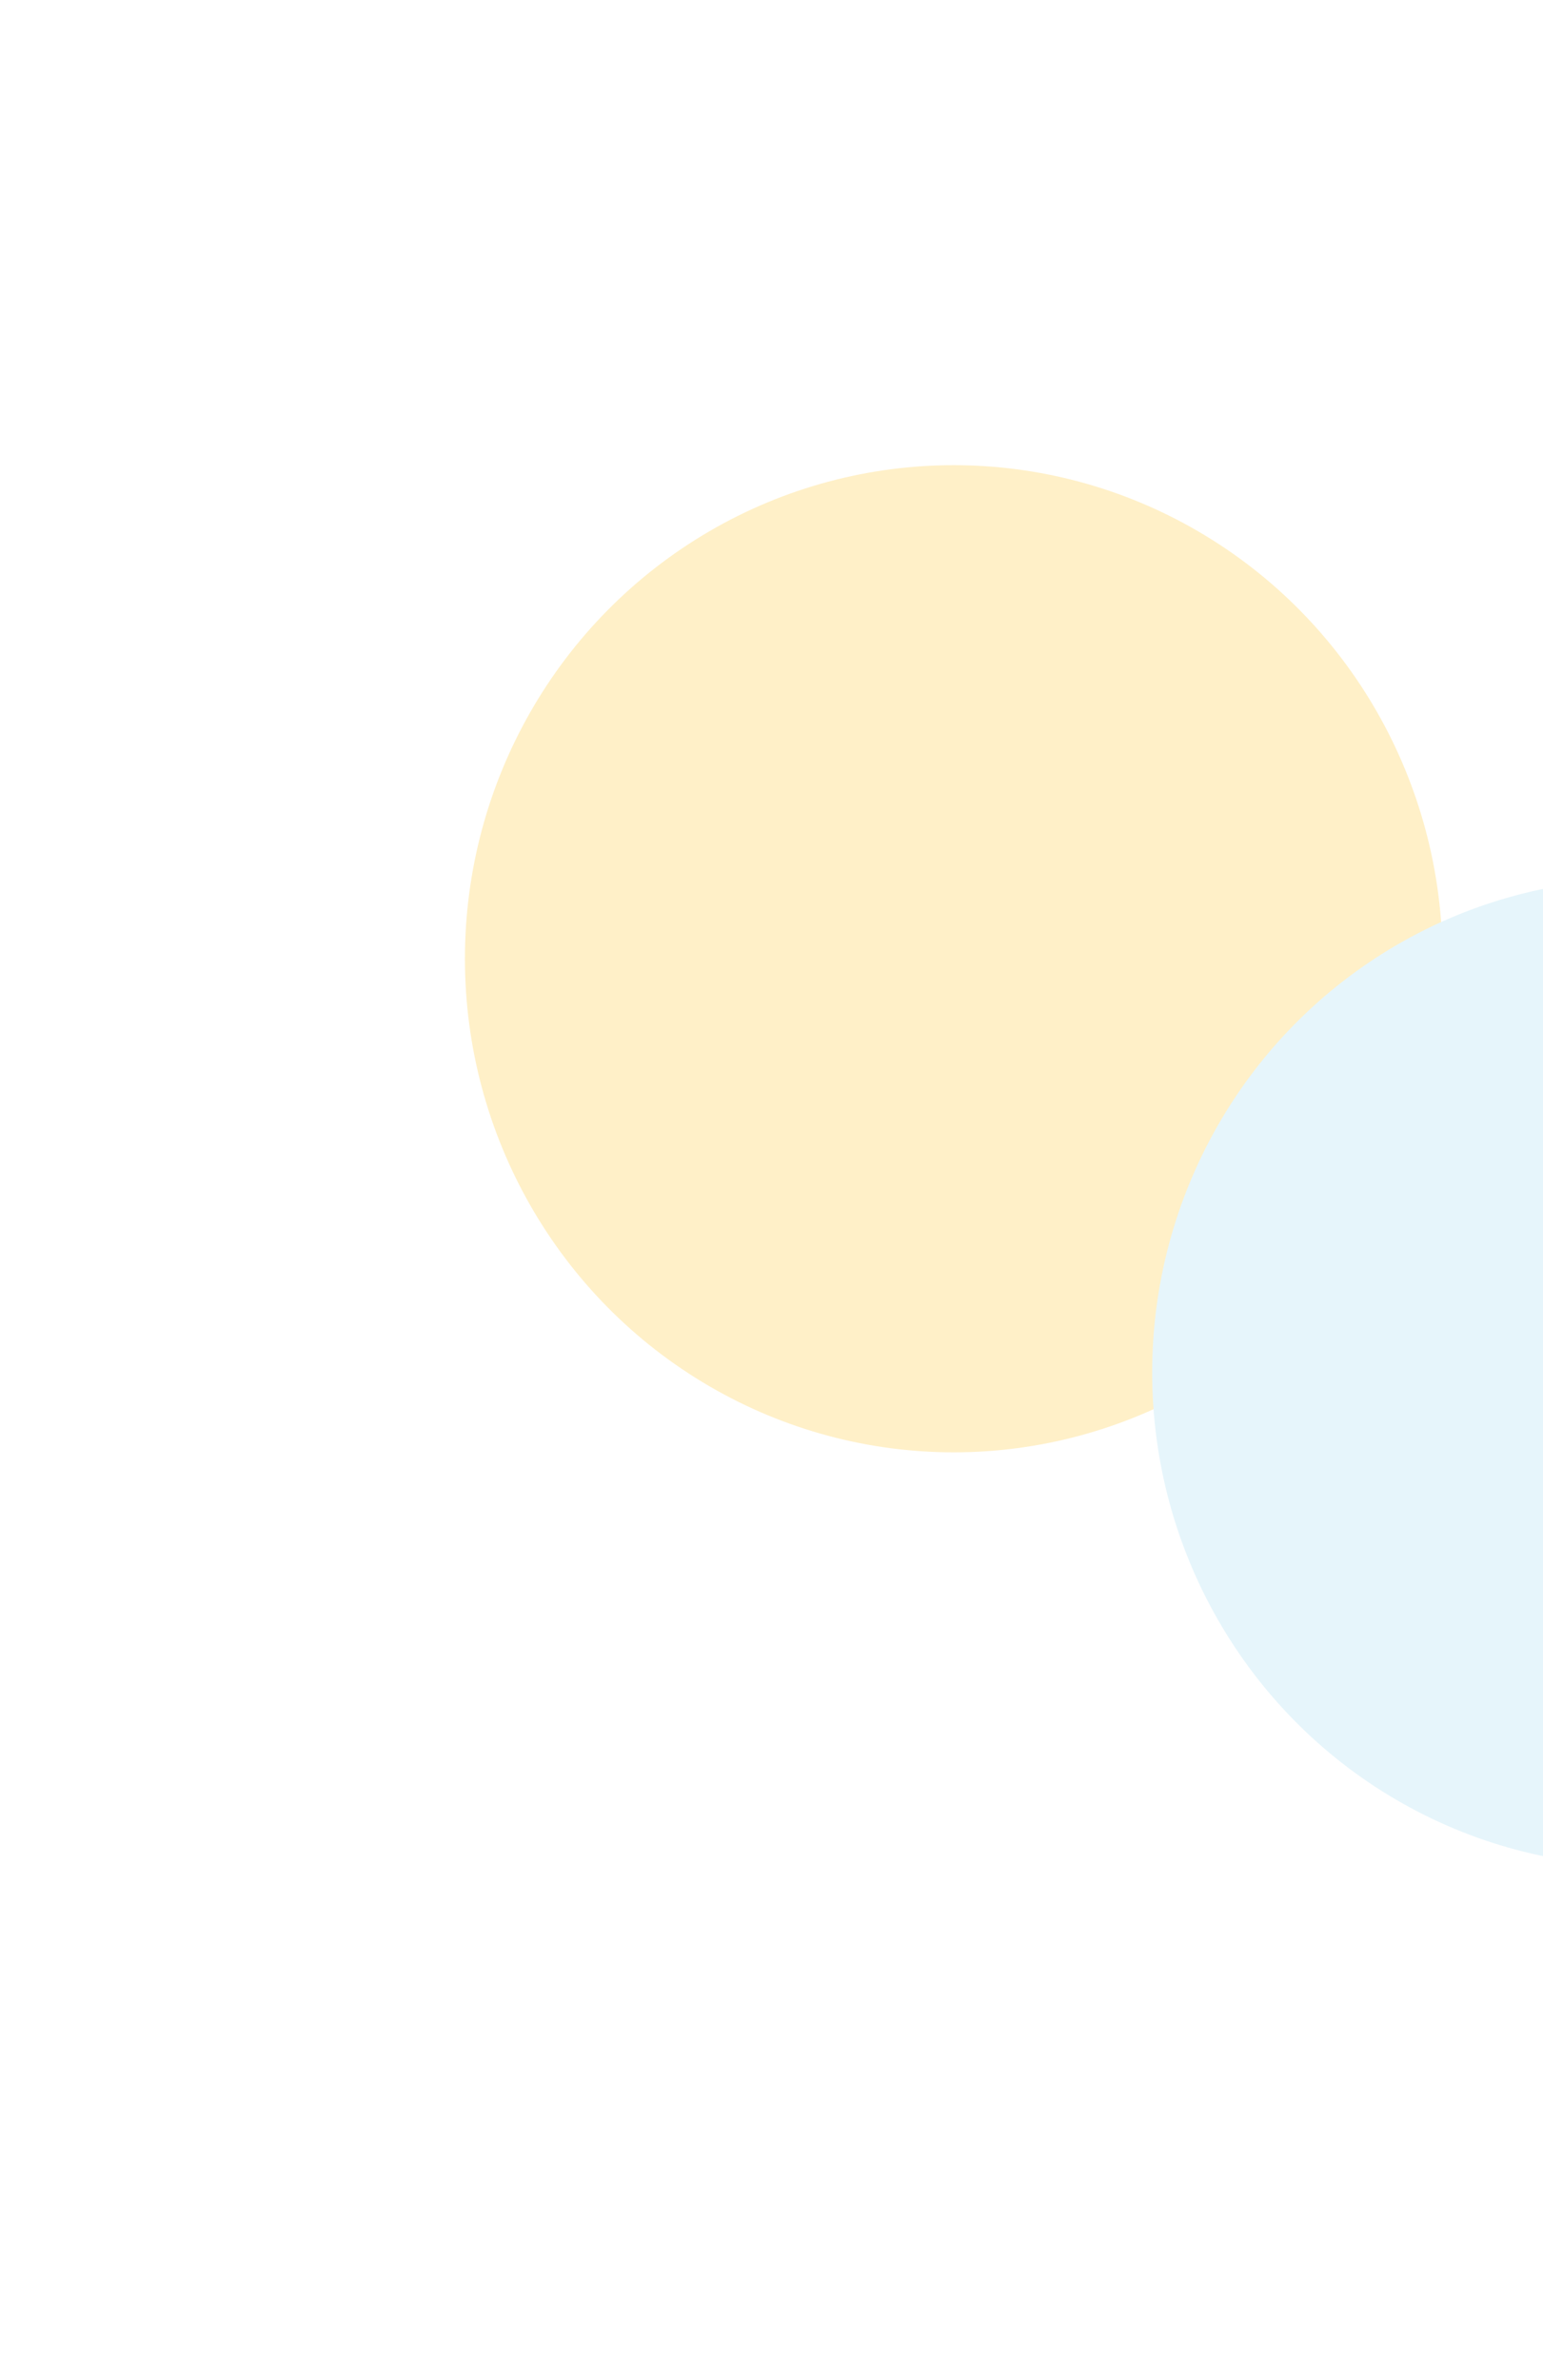 <svg width="687" height="1059" viewBox="0 0 687 1059" fill="none" xmlns="http://www.w3.org/2000/svg">
<g filter="url(#filter0_f_394_192)">
<ellipse cx="424.623" cy="426.638" rx="217.623" ry="219.638" fill="#FFF0C8"/>
</g>
<g filter="url(#filter1_f_394_192)">
<ellipse cx="730.611" cy="610.759" rx="217.623" ry="219.638" fill="#E6F5FB"/>
</g>
<defs>
<filter id="filter0_f_394_192" x="0.4" y="0.4" width="848.446" height="852.475" filterUnits="userSpaceOnUse" color-interpolation-filters="sRGB">
<feFlood flood-opacity="0" result="BackgroundImageFix"/>
<feBlend mode="normal" in="SourceGraphic" in2="BackgroundImageFix" result="shape"/>
<feGaussianBlur stdDeviation="103.3" result="effect1_foregroundBlur_394_192"/>
</filter>
<filter id="filter1_f_394_192" x="284.988" y="163.121" width="891.246" height="895.275" filterUnits="userSpaceOnUse" color-interpolation-filters="sRGB">
<feFlood flood-opacity="0" result="BackgroundImageFix"/>
<feBlend mode="normal" in="SourceGraphic" in2="BackgroundImageFix" result="shape"/>
<feGaussianBlur stdDeviation="114" result="effect1_foregroundBlur_394_192"/>
</filter>
</defs>
</svg>
